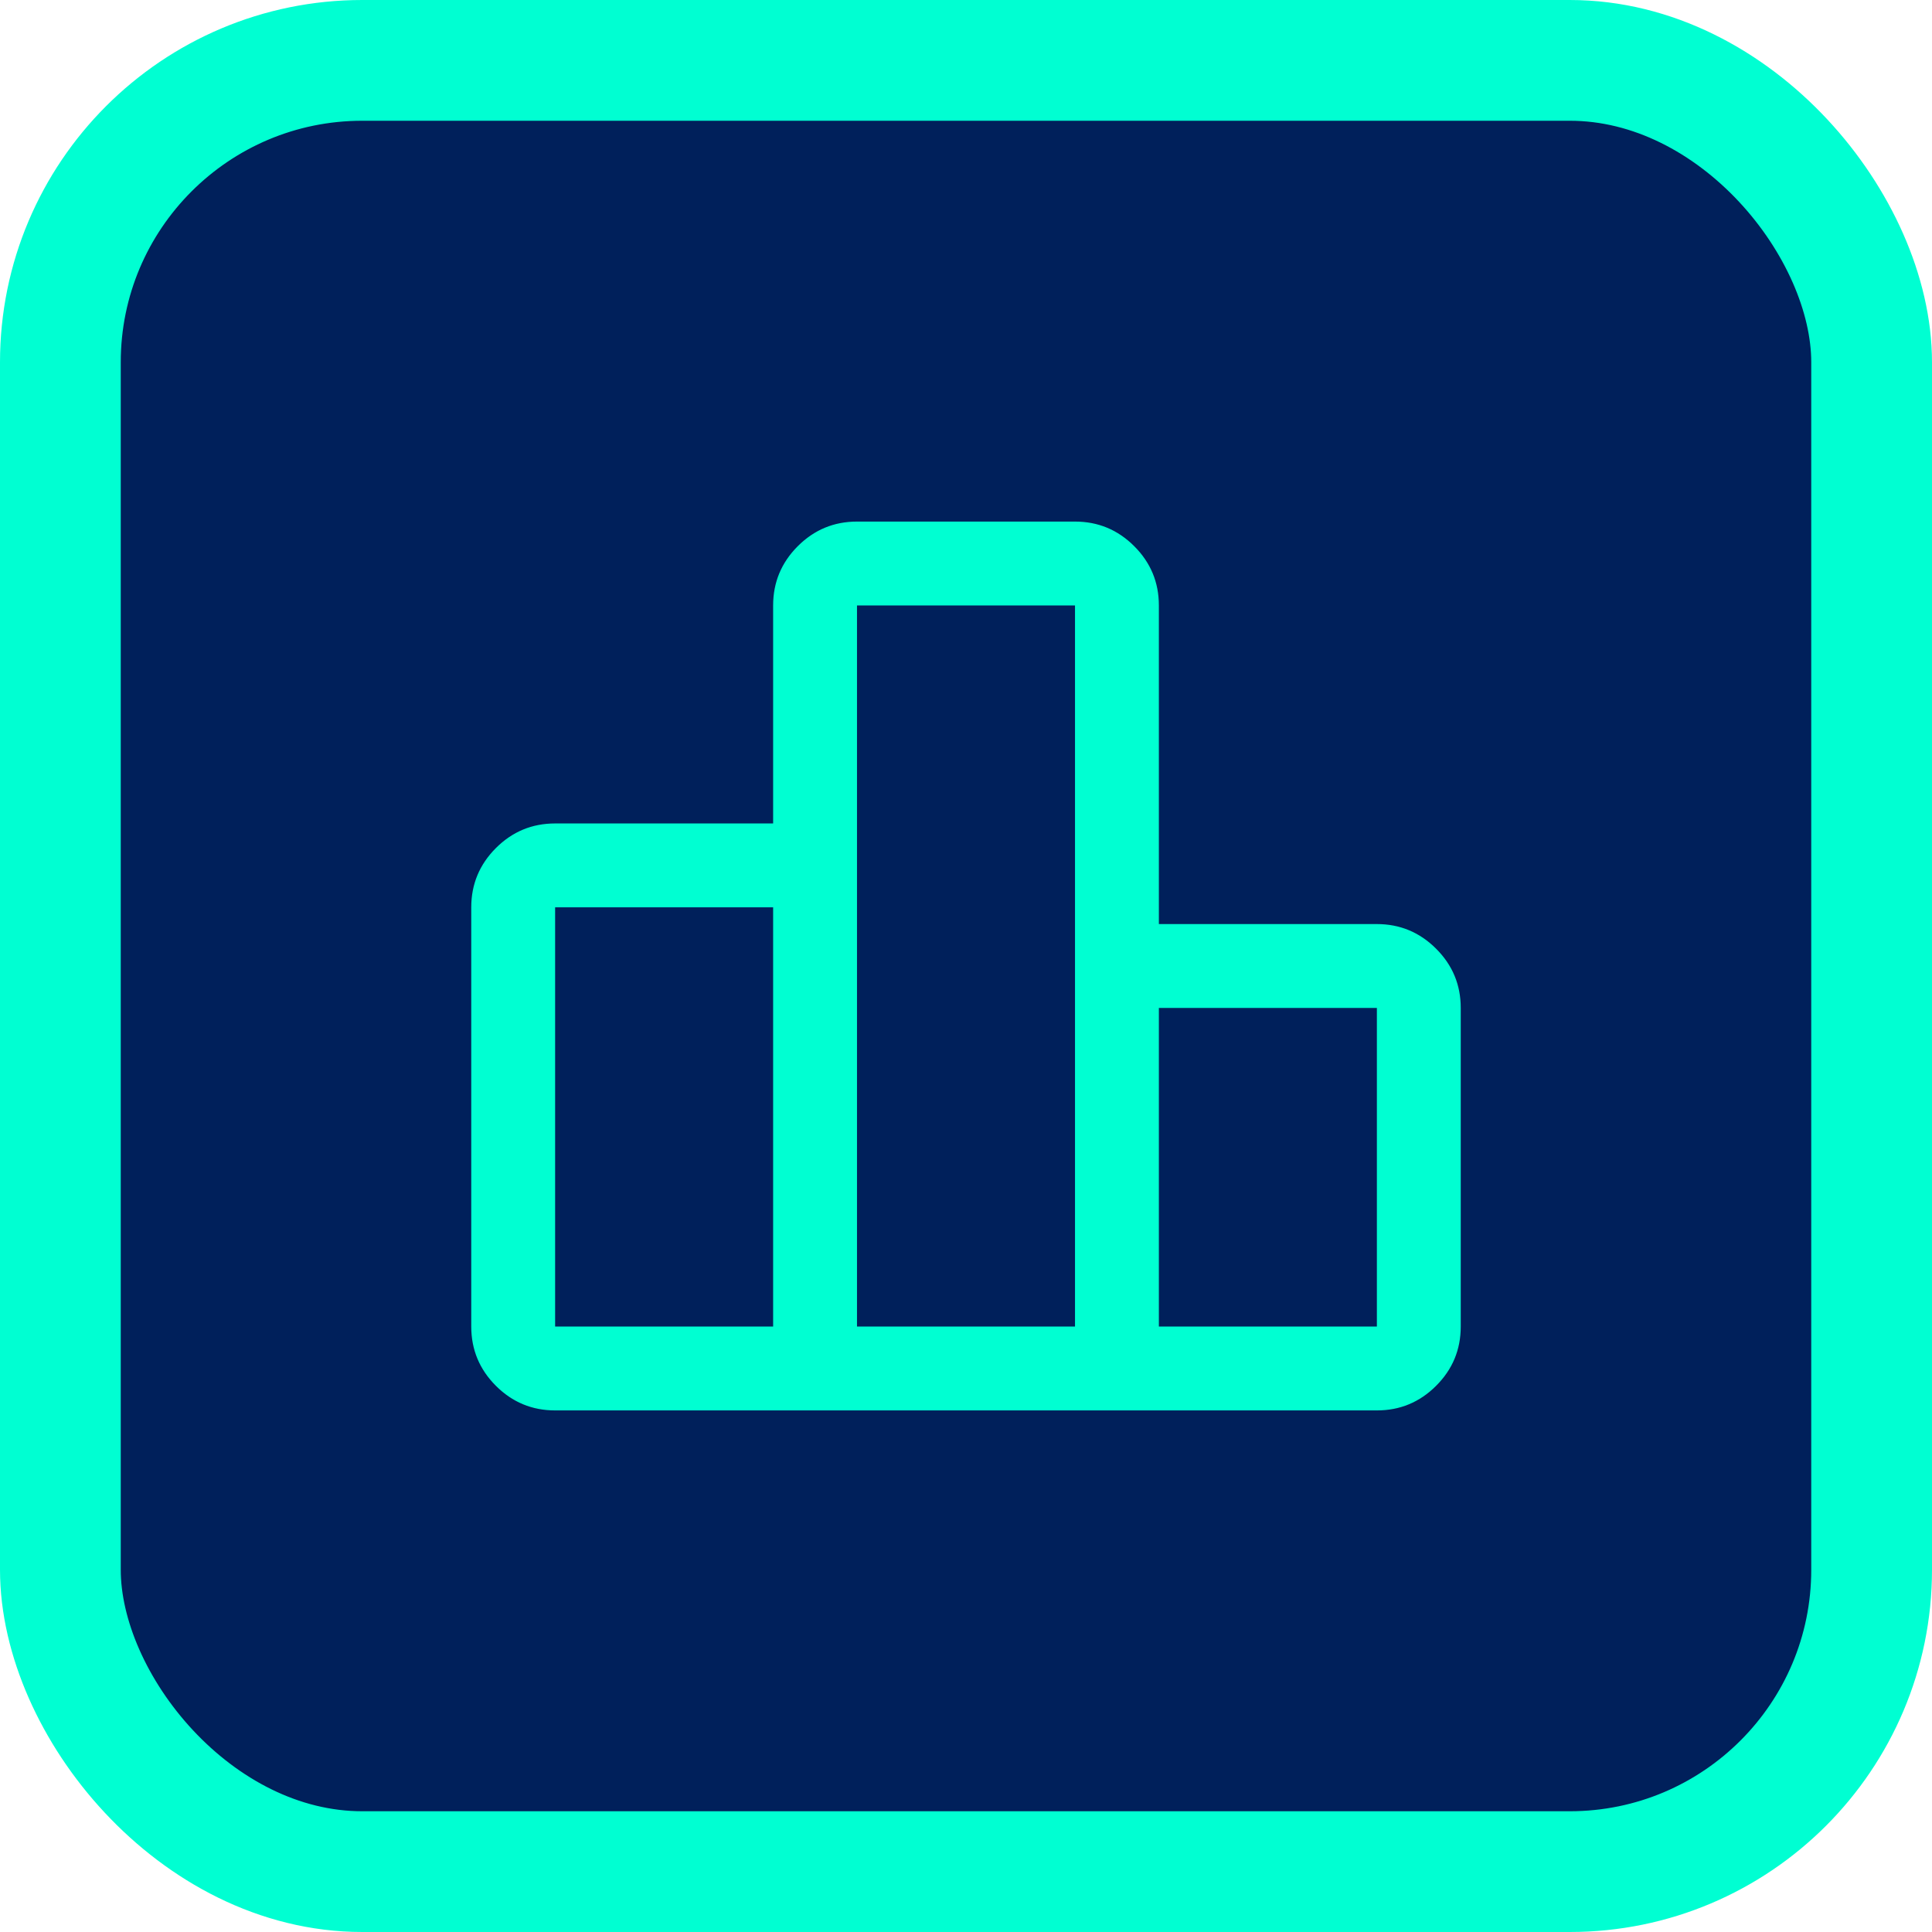 <svg width="64" height="64" viewBox="0 0 64 64" fill="none" xmlns="http://www.w3.org/2000/svg">
<rect x="2" y="2" width="60" height="60" rx="10" fill="#00205B" stroke="#00FFD2" stroke-width="4"/>
<mask id="mask0_9143_142976" style="mask-type:alpha" maskUnits="userSpaceOnUse" x="12" y="12" width="40" height="40">
<rect x="12.5" y="12.5" width="39" height="39" fill="#D9D9D9" stroke="#00FFD2"/>
</mask>
<g mask="url(#mask0_9143_142976)">
<path d="M18.389 30.035H18.368V30.056V43.944V43.965H18.389H25.611H25.632V43.944V30.056V30.035H25.611H18.389ZM28.389 20.035H28.368V20.056V43.944V43.965H28.389H35.611H35.632V43.944V20.056V20.035H35.611H28.389ZM38.389 33.368H38.368V33.389V43.944V43.965H38.389H45.611H45.632V43.944V33.389V33.368H45.611H38.389ZM25.611 27.299H25.632V27.278V20.056C25.632 19.297 25.902 18.649 26.442 18.108C26.982 17.568 27.631 17.299 28.389 17.299H35.611C36.37 17.299 37.018 17.568 37.558 18.108C38.099 18.649 38.368 19.297 38.368 20.056V30.611V30.632H38.389H45.611C46.37 30.632 47.018 30.902 47.558 31.442C48.099 31.982 48.368 32.631 48.368 33.389V43.944C48.368 44.703 48.099 45.352 47.558 45.892C47.018 46.432 46.37 46.701 45.611 46.701H18.389C17.631 46.701 16.982 46.432 16.442 45.892C15.902 45.352 15.632 44.703 15.632 43.944V30.056C15.632 29.297 15.902 28.649 16.442 28.108C16.982 27.568 17.631 27.299 18.389 27.299H25.611Z" fill="#00FFD2" stroke="#00FFD2" stroke-width="0.042"/>
</g>
</svg>
